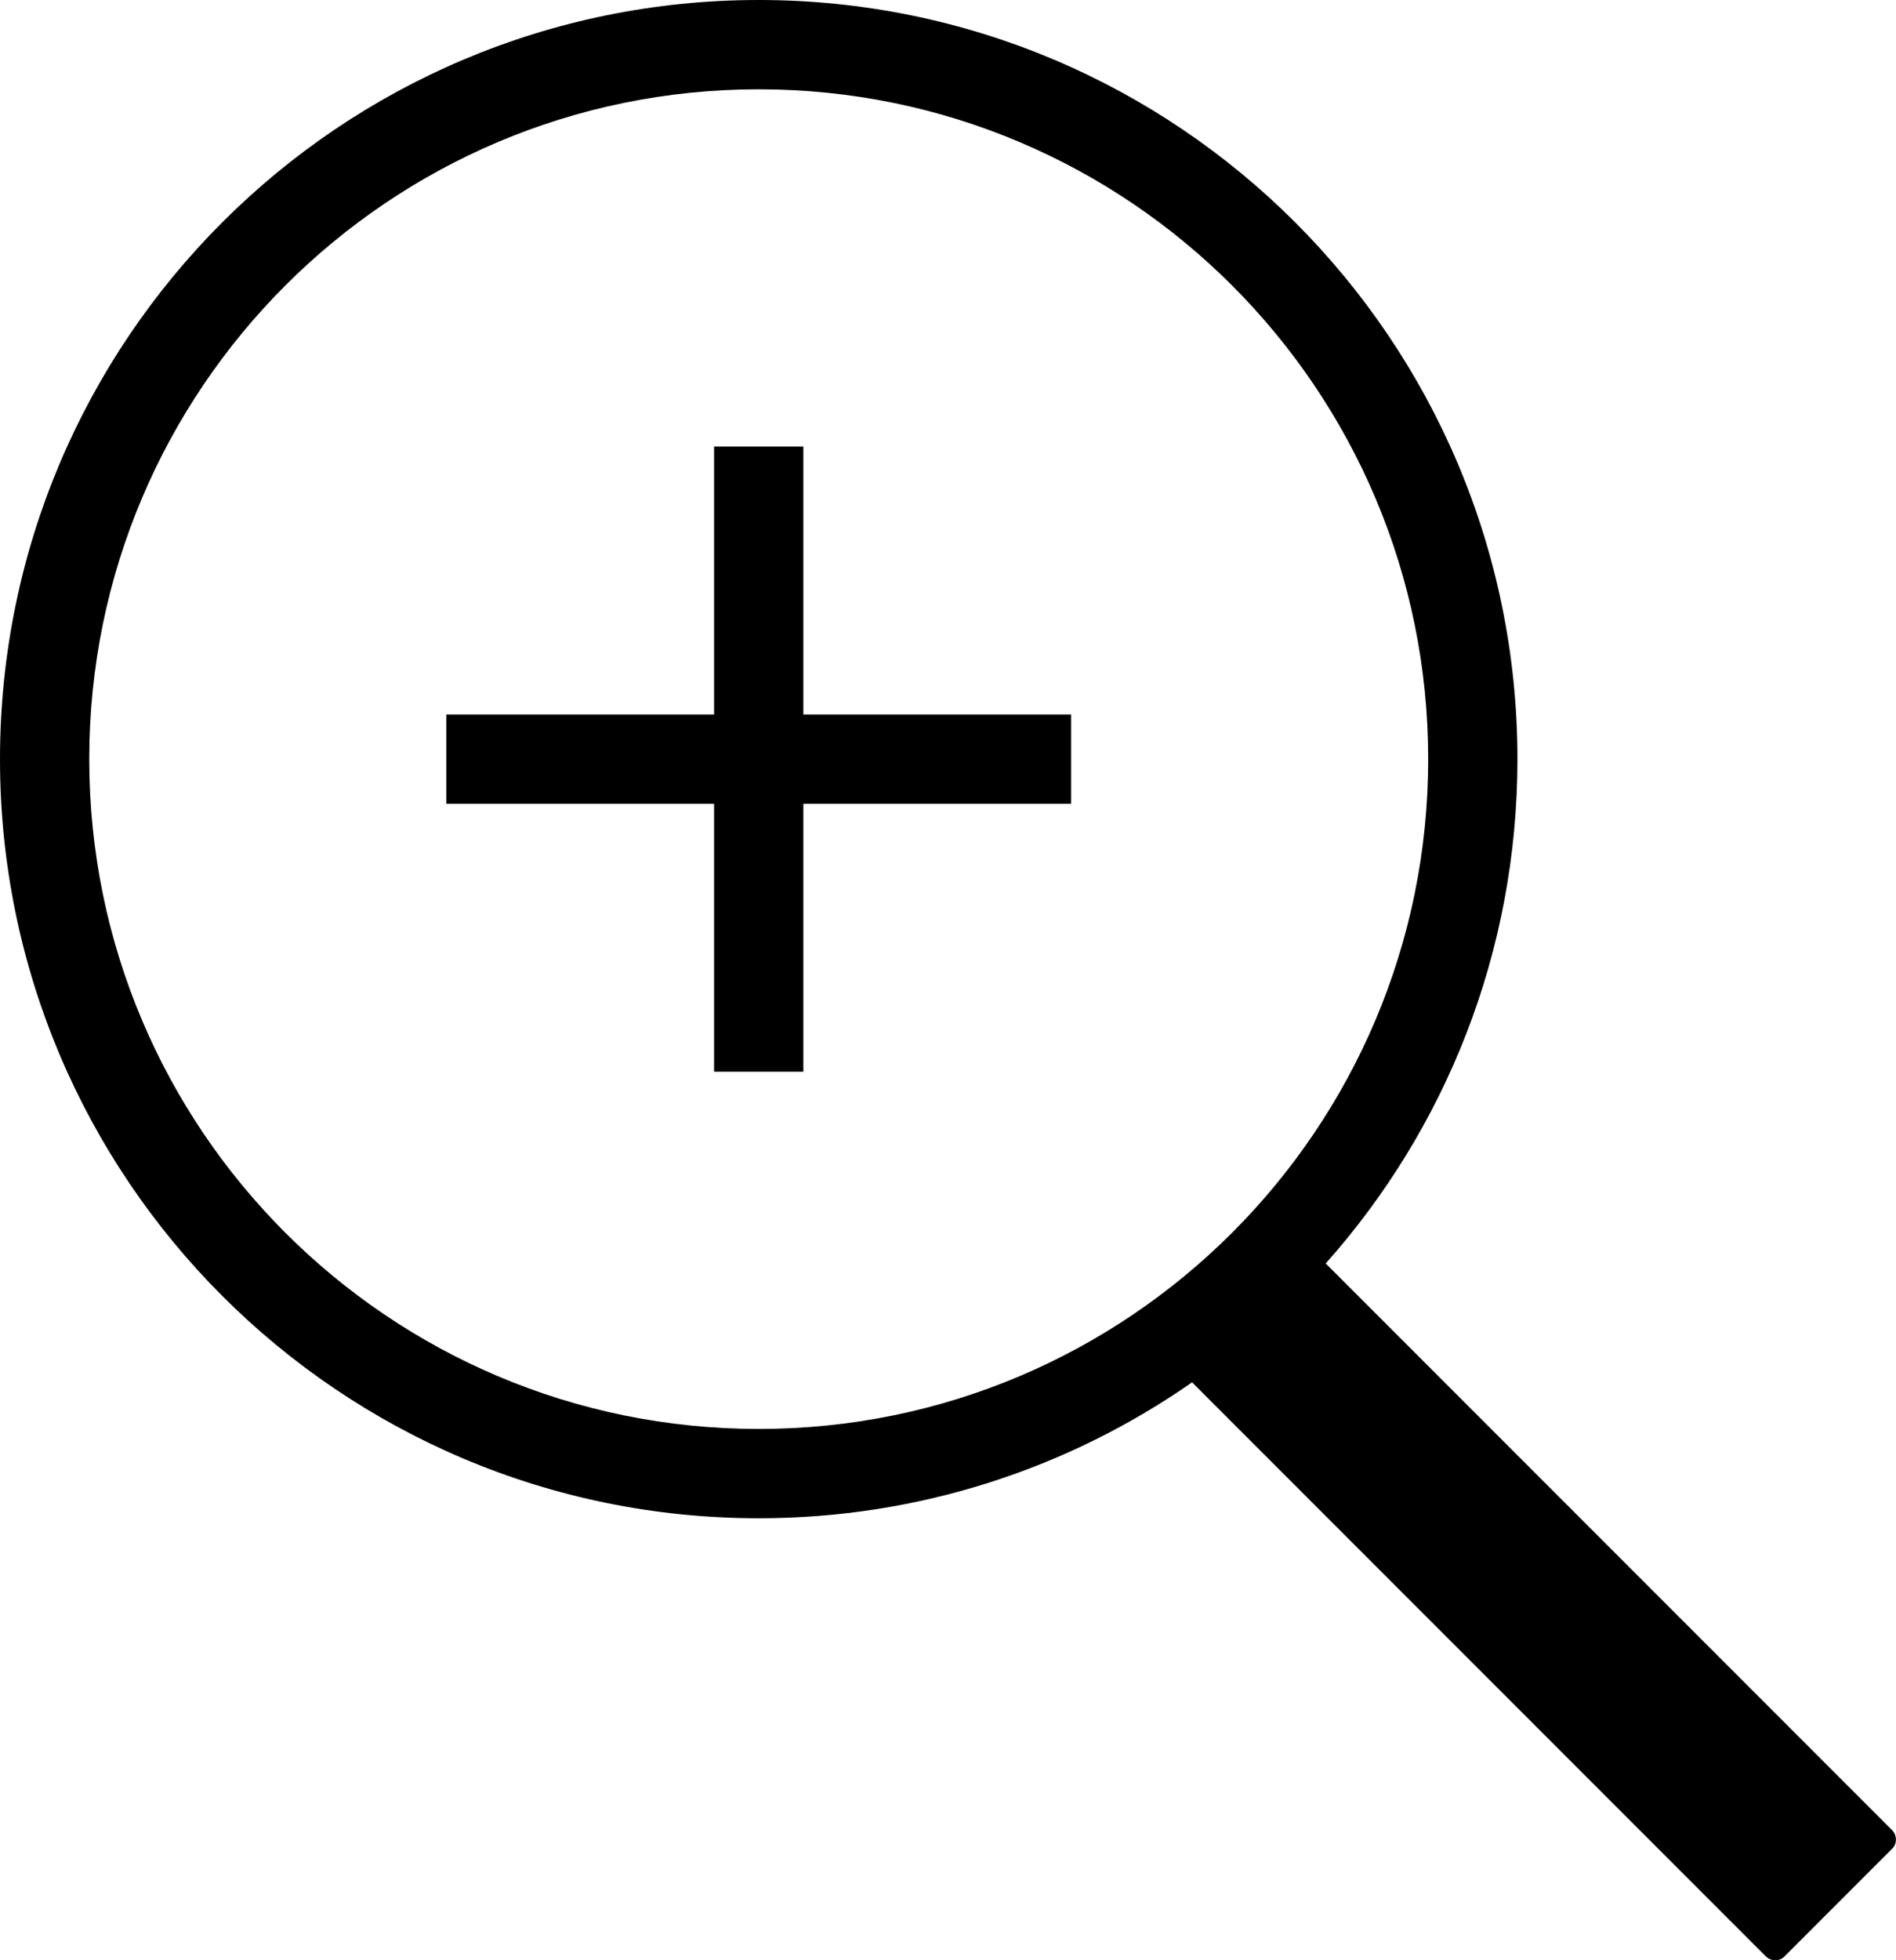 <?xml version="1.0" encoding="iso-8859-1"?>
<!-- Generator: Adobe Illustrator 18.0.0, SVG Export Plug-In . SVG Version: 6.00 Build 0)  -->
<!DOCTYPE svg PUBLIC "-//W3C//DTD SVG 1.1//EN" "http://www.w3.org/Graphics/SVG/1.1/DTD/svg11.dtd">
<svg version="1.1" id="Capa_1" xmlns="http://www.w3.org/2000/svg" xmlns:xlink="http://www.w3.org/1999/xlink" x="0px" y="0px"
	 viewBox="0 0 21.241 21.949" style="enable-background:new 0 0 21.241 21.949;" xml:space="preserve">
<g>
	<polygon style="fill-rule:evenodd;clip-rule:evenodd;" points="9,5 8,5 8,8 5,8 5,9 8,9 8,12 9,12 9,9 12,9 12,8 9,8 	"/>
	<path style="fill-rule:evenodd;clip-rule:evenodd;" d="M8.5,0C3.806,0,0,3.806,0,8.5C0,13.194,3.806,17,8.5,17
		c1.805,0,3.479-0.563,4.855-1.522l6.427,6.427c0.058,0.058,0.153,0.058,0.207,0.004l1.211-1.211
		c0.056-0.056,0.052-0.152-0.004-0.207l-6.344-6.344C16.189,12.646,17,10.668,17,8.5C17,3.806,13.194,0,8.5,0z M8.5,16
		C4.358,16,1,12.642,1,8.5C1,4.358,4.358,1,8.5,1C12.642,1,16,4.358,16,8.5C16,12.642,12.642,16,8.5,16z"/>
</g>
<g>
</g>
<g>
</g>
<g>
</g>
<g>
</g>
<g>
</g>
<g>
</g>
<g>
</g>
<g>
</g>
<g>
</g>
<g>
</g>
<g>
</g>
<g>
</g>
<g>
</g>
<g>
</g>
<g>
</g>
</svg>
